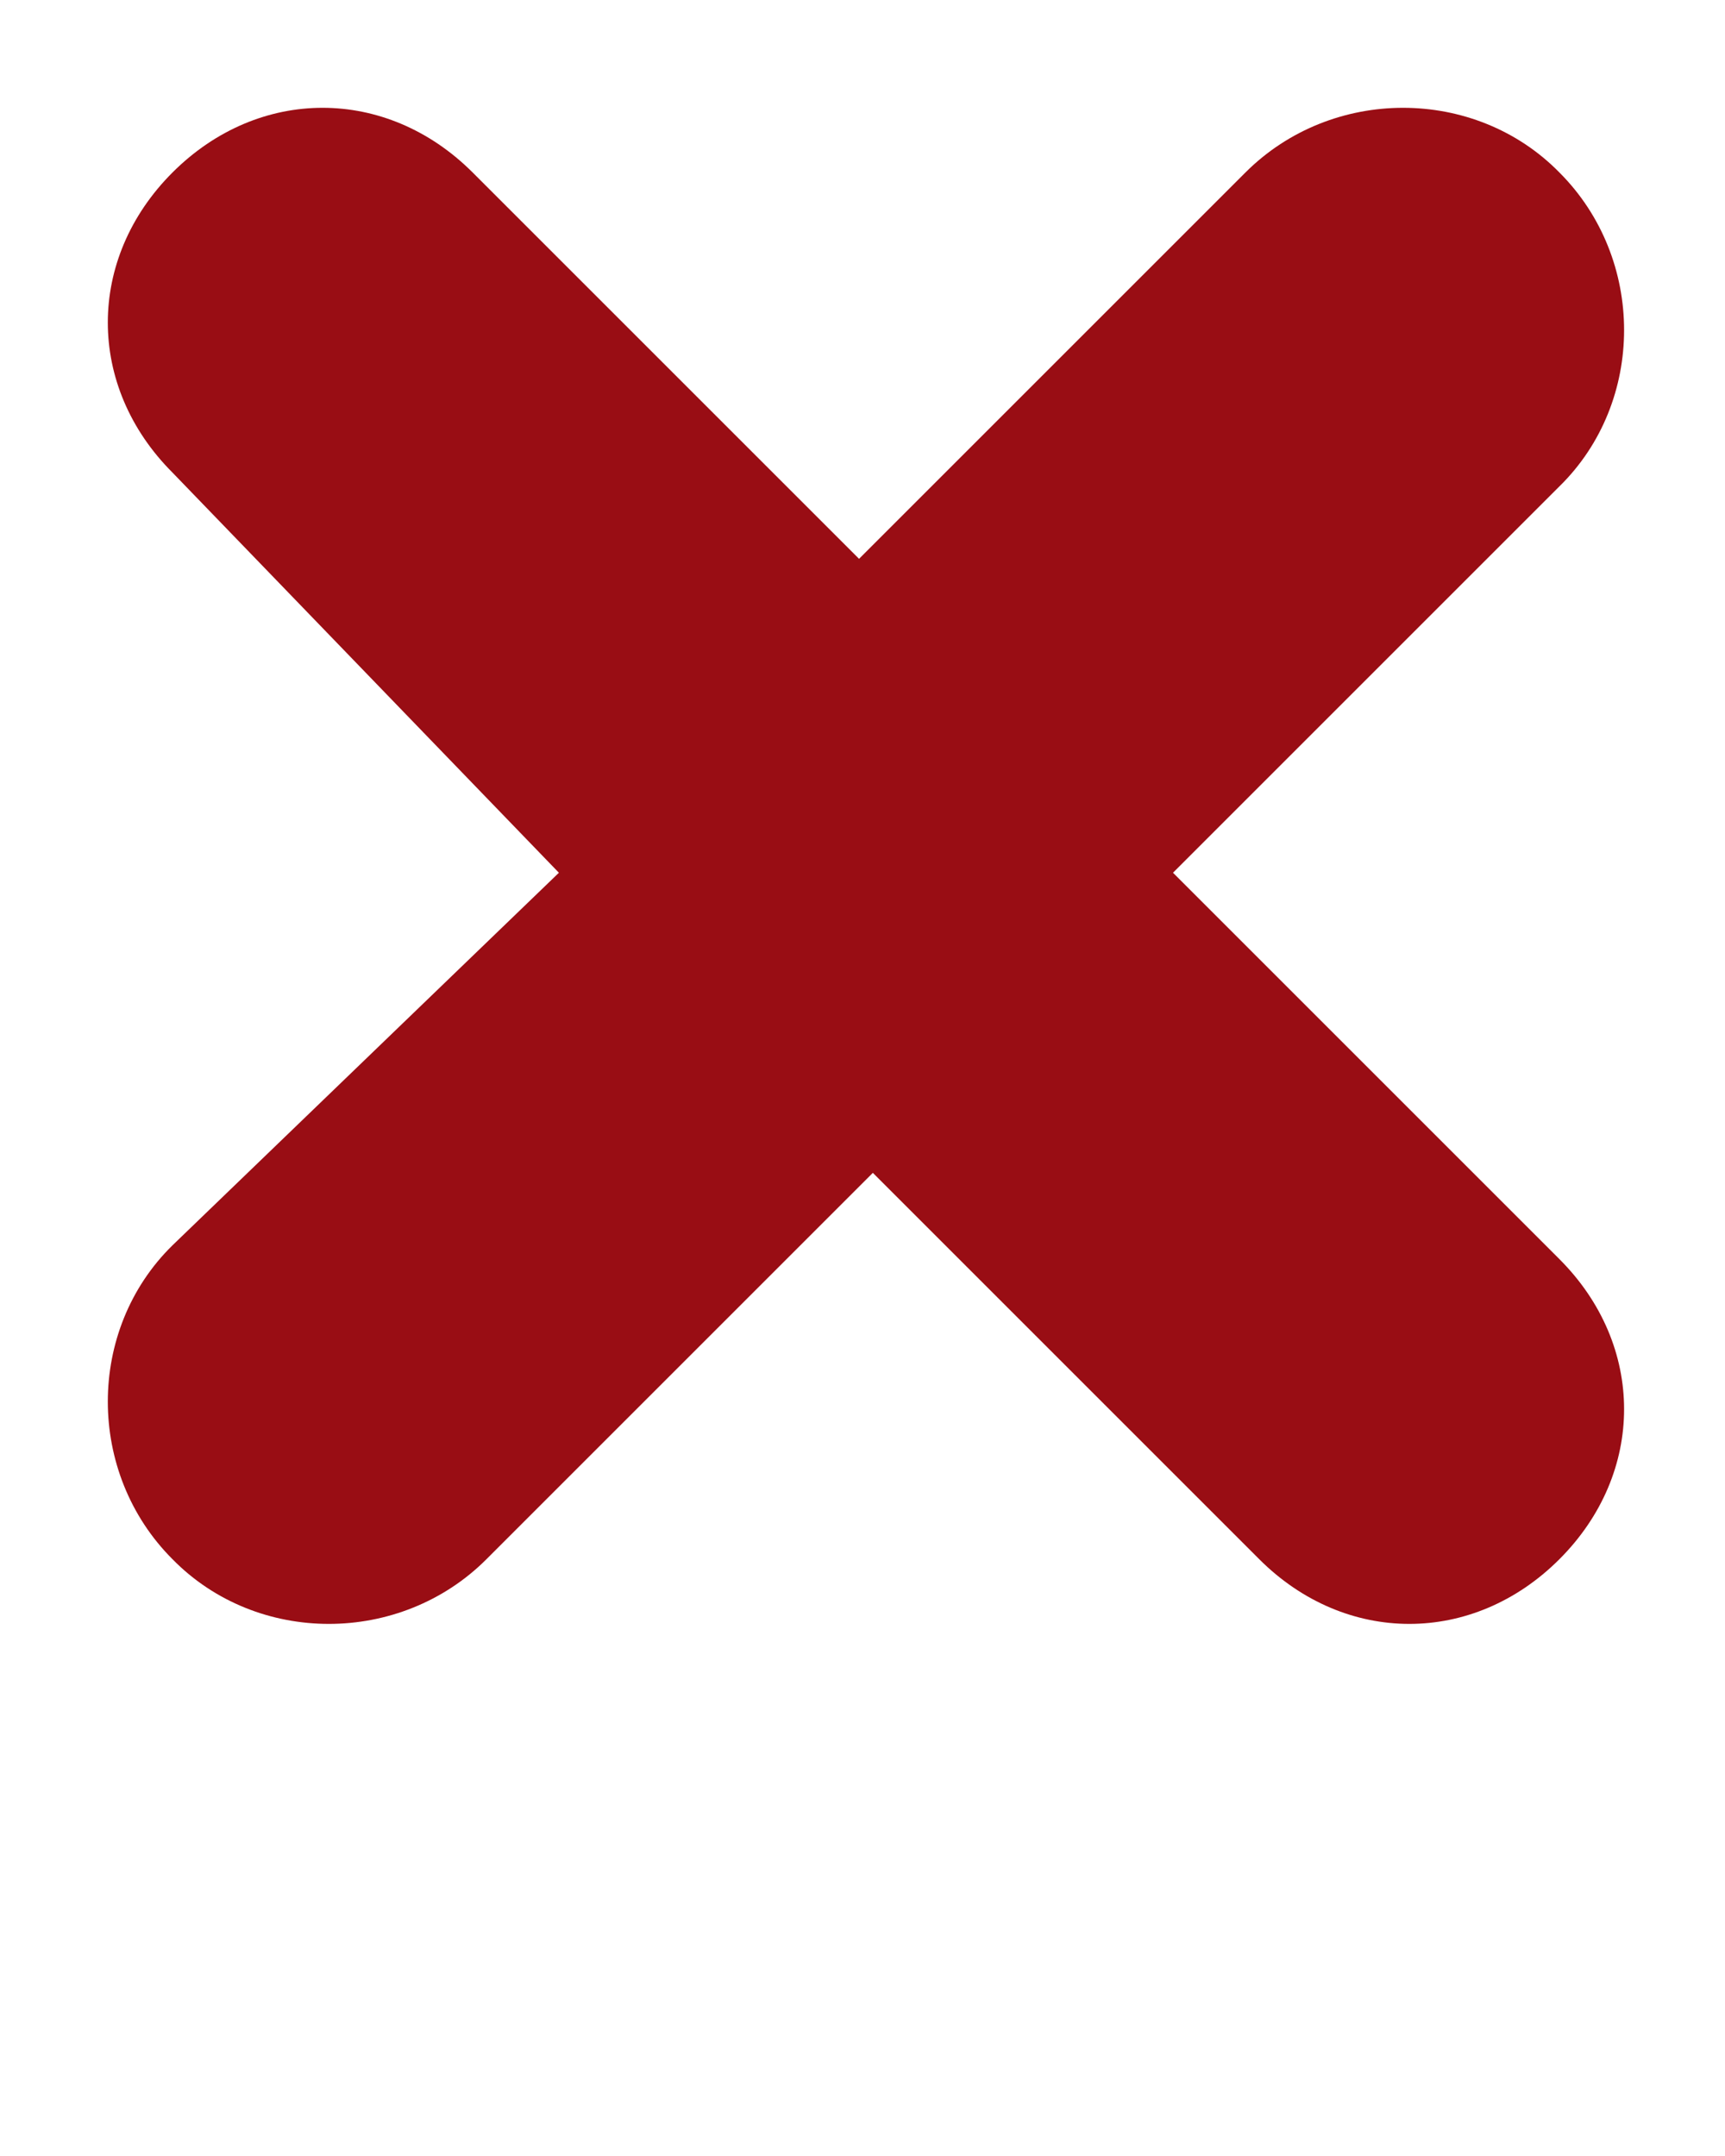 <?xml version="1.0" encoding="utf-8"?>
<!-- Generator: Adobe Illustrator 20.1.0, SVG Export Plug-In . SVG Version: 6.00 Build 0)  -->
<svg version="1.1" id="Layer_1" xmlns="http://www.w3.org/2000/svg" xmlns:xlink="http://www.w3.org/1999/xlink" x="0px" y="0px"
	 viewBox="0 0 100 125" style="enable-background:new 0 0 100 125;" xml:space="preserve">
<style type="text/css">
	.st0{fill:#990D14;}
</style>
<g>
	<path class="st0" d="M32.4,50.6L10,27.4C5,22.4,5,15,10,10s12.4-5,17.4,0l22.4,22.4L72.2,10c5-5,13.3-5,18.2,0c5,5,5,13.3,0,18.2
		L68,50.6L90.4,73c5,5,5,12.4,0,17.4s-12.4,5-17.4,0L50.6,68L28.2,90.4c-5,5-13.3,5-18.2,0c-5-5-5-13.3,0-18.2L32.4,50.6z"/>
</g>
</svg>
